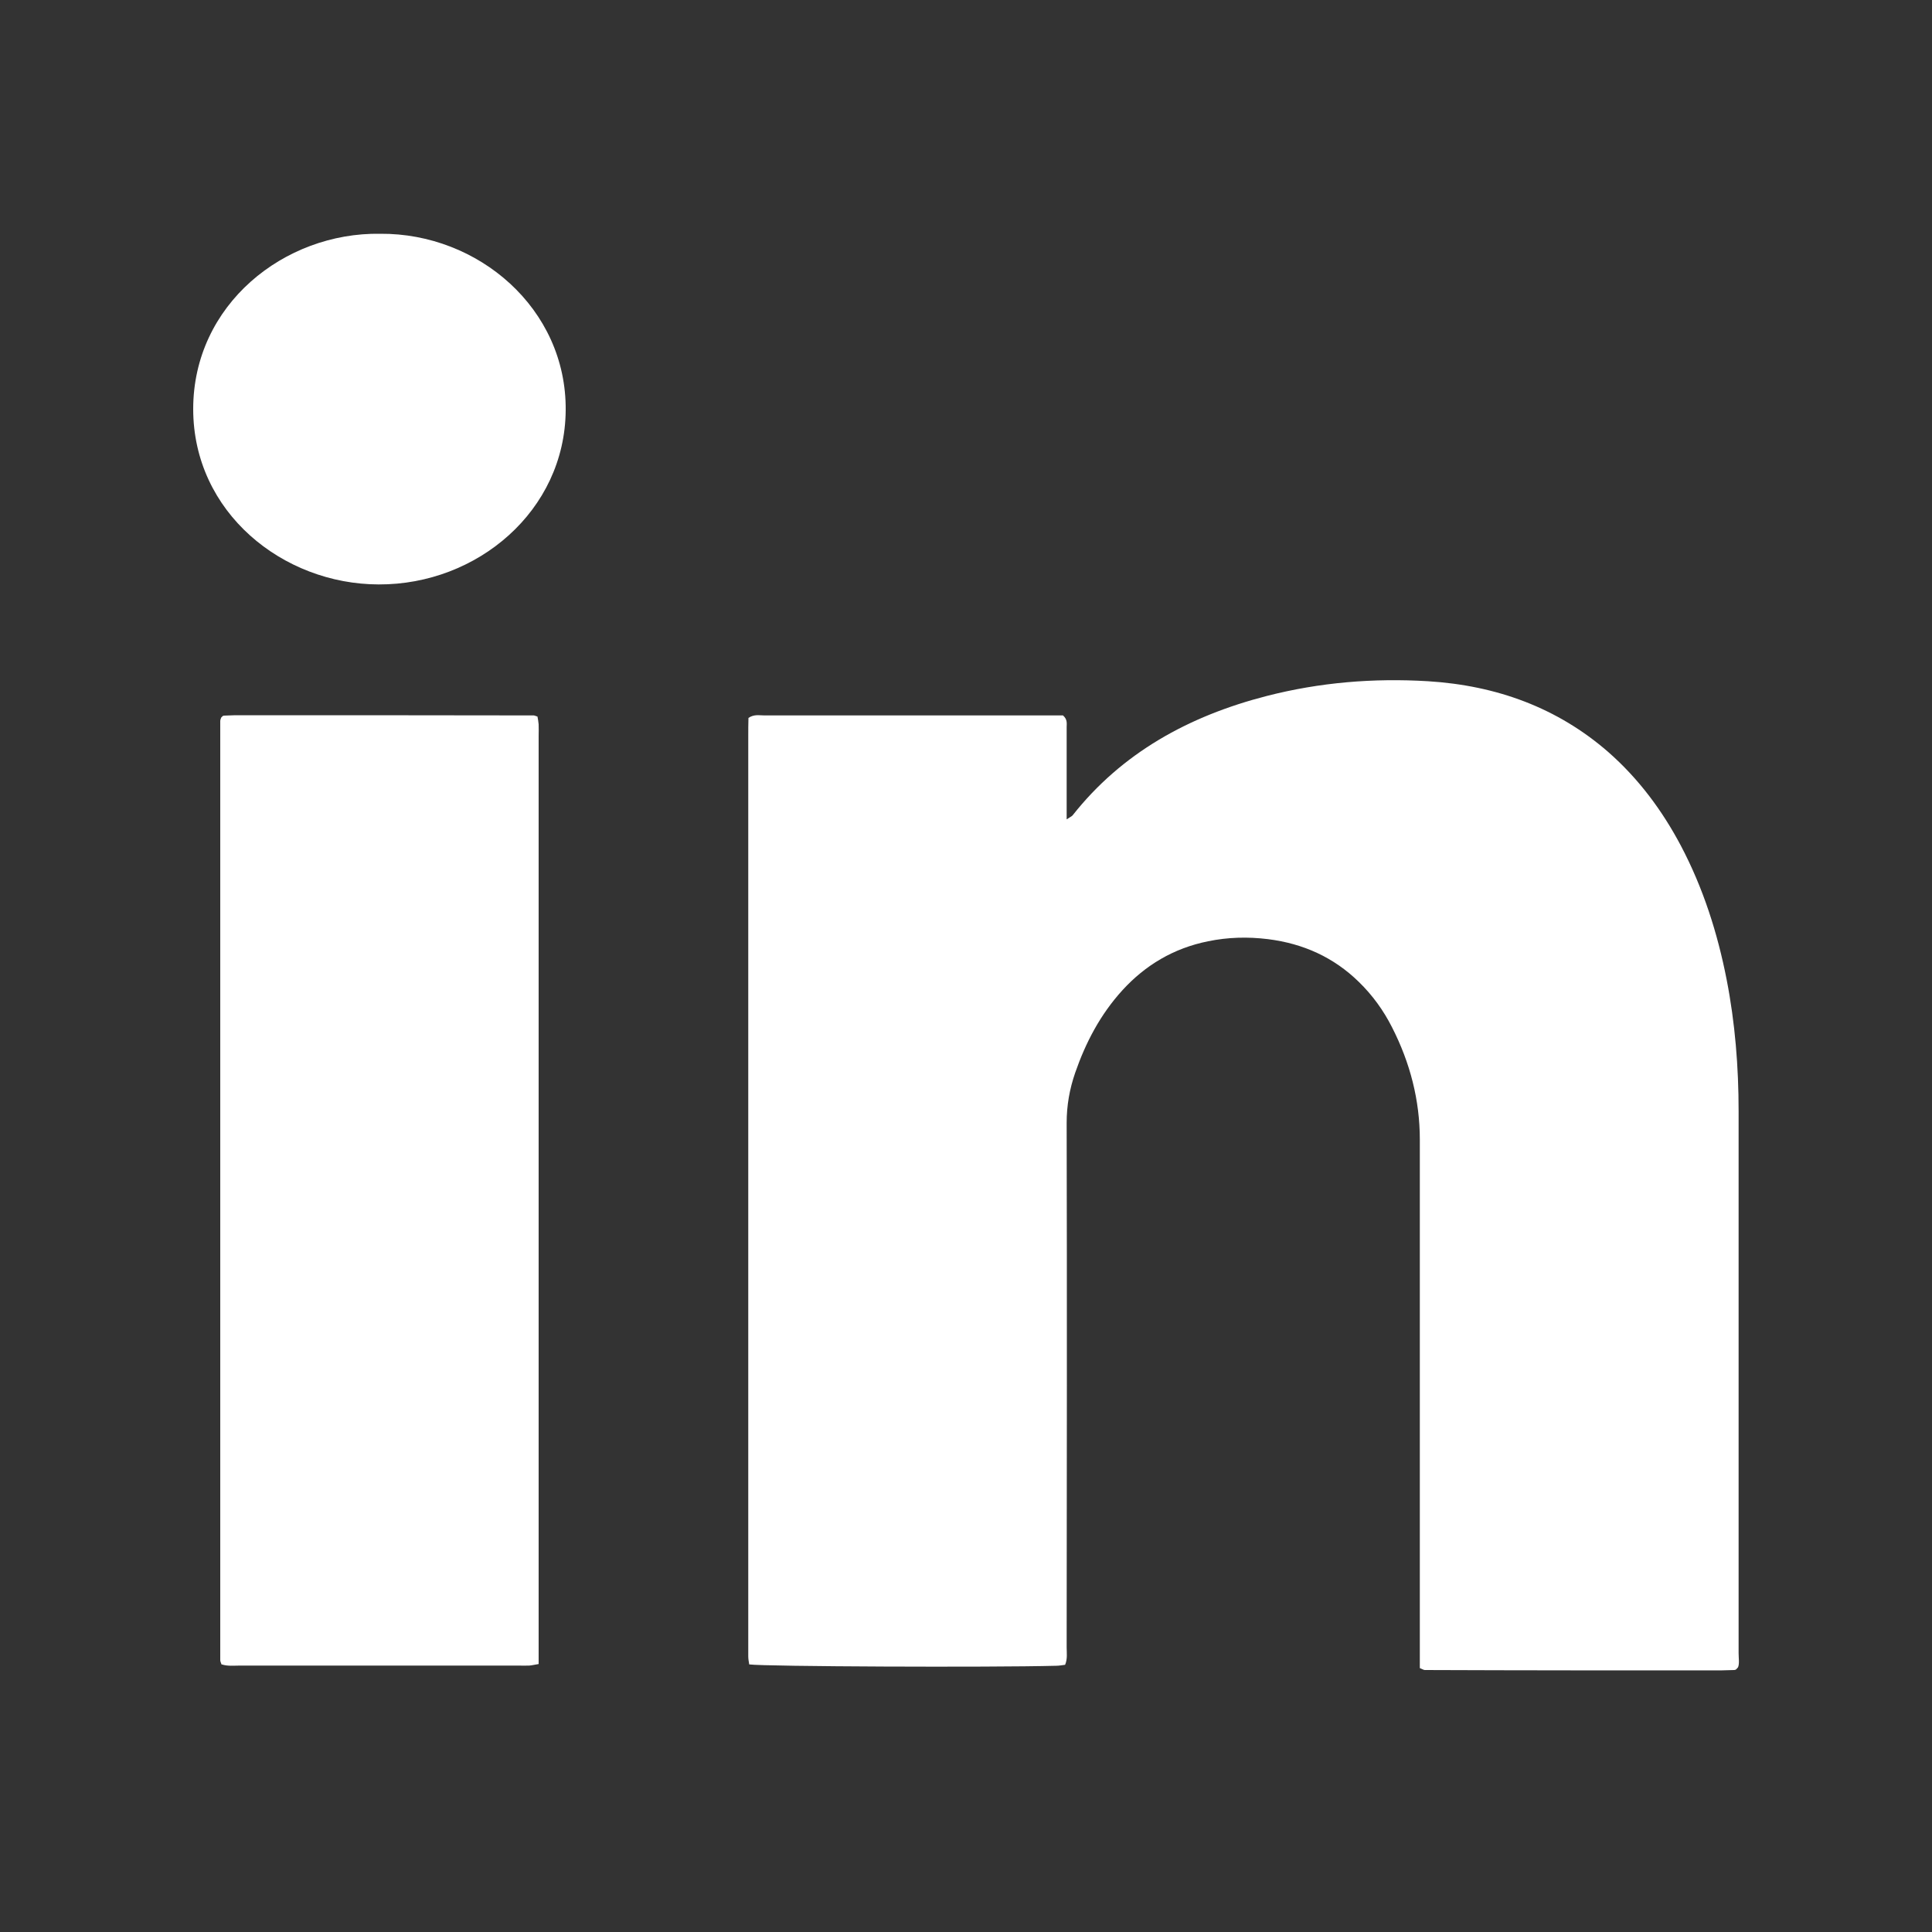 <?xml version="1.0" encoding="UTF-8"?>
<svg xmlns="http://www.w3.org/2000/svg" id="Calque_1" data-name="Calque 1" viewBox="0 0 100 100">
  <rect x="0" y="0" width="100" height="100" fill="#333333" stroke="none"/>
  <defs>
    <style>
      .cls-1 {
        fill: #fff;
      }
    </style>
  </defs>
  <path class="cls-1" d="M73.49,86.35v-.9c0-8.82,0-17.64,0-26.46,0-2.04-.5-3.98-1.44-5.82-.44-.87-1.01-1.66-1.72-2.35-1.29-1.26-2.86-1.98-4.7-2.21-1.05-.13-2.08-.1-3.1.11-1.79.36-3.25,1.24-4.43,2.53-1.15,1.26-1.91,2.72-2.45,4.28-.29.84-.44,1.69-.44,2.59.02,9.05.01,18.09,0,27.14,0,.3.05.6-.08.91-.16.02-.32.05-.47.05-3.41.09-15.07.04-15.88-.07-.02-.13-.05-.27-.05-.41,0-.2,0-.4,0-.6,0-15.68,0-31.36,0-47.04,0-.32,0-.65.01-.94.29-.2.56-.13.82-.13,2.29,0,4.59,0,6.88,0h8.58c.24.21.19.42.19.61,0,1.31,0,2.61,0,3.92v.85c.16-.11.26-.15.31-.21,2.54-3.22,6-5.14,10.06-6.18,2.73-.7,5.51-.93,8.33-.76,3.55.22,6.7,1.37,9.34,3.67,1.58,1.39,2.79,3.03,3.75,4.84,1.16,2.2,1.9,4.53,2.37,6.93.44,2.25.62,4.53.62,6.82,0,9.35,0,18.69,0,28.04,0,.27.05.55-.03.74-.08.08-.09.11-.12.12-.02.01-.05.02-.08.02-.24,0-.48.02-.72.02-5.1,0-10.19,0-15.29-.02-.05,0-.1-.03-.26-.1h0Z"></path>
  <path class="cls-1" d="M11.47,86.16c-.03-.09-.07-.16-.07-.23,0-16.2,0-32.41,0-48.61,0-.07.04-.14.05-.18.05-.04.06-.07.08-.08.02-.01.05-.02.08-.02.19,0,.37-.02.56-.02,5.15,0,10.3,0,15.45.01.05,0,.1.03.2.06.02.12.05.26.06.4.01.2,0,.4,0,.6,0,15.68,0,31.35,0,47.03v1.01c-.2.03-.34.07-.49.08-.19.01-.37,0-.56,0-4.8,0-9.6,0-14.41,0-.31,0-.63.04-.94-.06h0Z"></path>
  <path class="cls-1" d="M19.68,12.1c5.07-.04,9.65,3.87,9.6,9.14-.04,5.2-4.58,9.03-9.68,9.01-4.96-.01-9.6-3.73-9.6-9.08,0-5.4,4.71-9.15,9.68-9.07h0Z"></path>
</svg>
